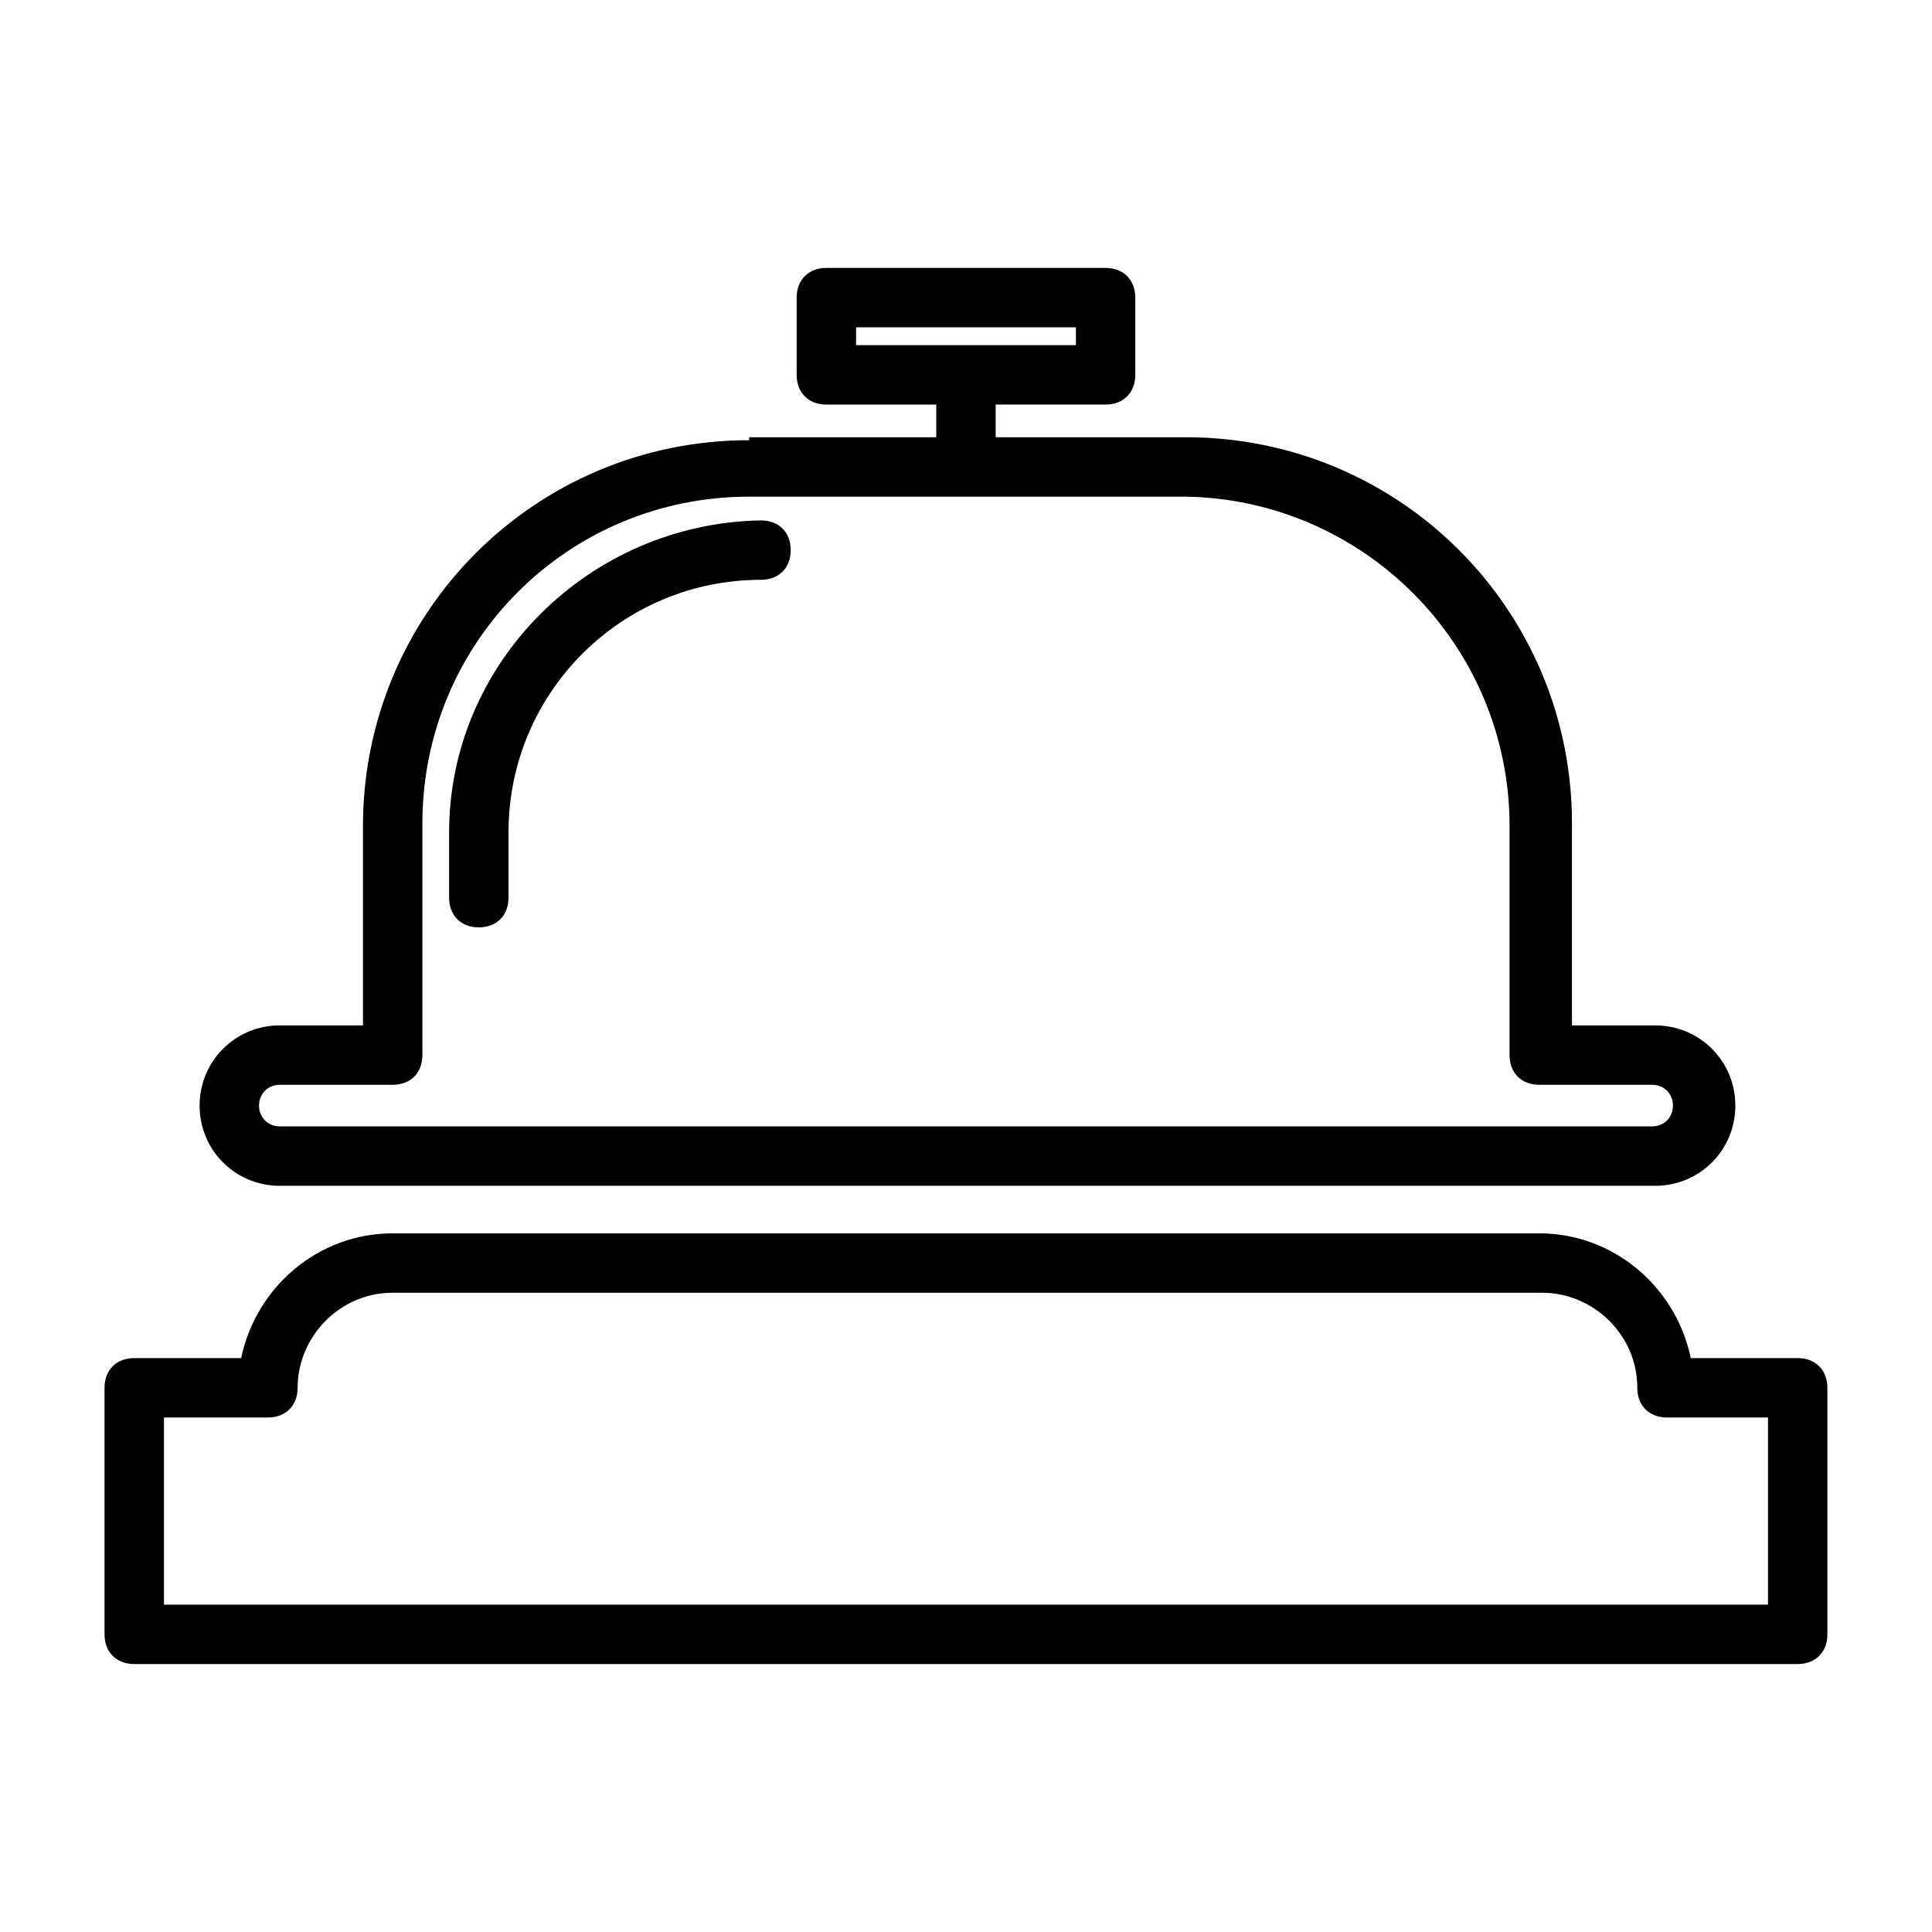 <?xml version="1.0" encoding="UTF-8"?>
<!-- Uploaded to: SVG Repo, www.svgrepo.com, Generator: SVG Repo Mixer Tools -->
<svg fill="#000000" width="800px" height="800px" version="1.1" viewBox="144 144 512 512" xmlns="http://www.w3.org/2000/svg">
 <g>
  <path d="m620.41 503.91h-28.34c-3.938-18.895-20.469-33.062-40.148-33.062h-303.86c-19.68 0-36.211 14.168-40.148 33.062h-28.34c-4.723 0-7.871 3.148-7.871 7.871v65.336c0 4.723 3.148 7.871 7.871 7.871h440.83c4.723 0 7.871-3.148 7.871-7.871v-65.336c0.004-4.723-3.148-7.871-7.871-7.871zm-7.871 65.336h-425.09v-49.594h27.551c4.723 0 7.871-3.148 7.871-7.871 0-13.383 11.02-25.191 25.191-25.191h304.65c13.383 0 25.191 11.02 25.191 25.191 0 4.723 3.148 7.871 7.871 7.871h26.766z"/>
  <path d="m342.53 260.66c-56.68 0-102.34 45.656-102.34 102.34v52.742h-22.039c-11.809 0-21.254 9.445-21.254 21.254s9.445 21.254 21.254 21.254h364.48c11.809 0 21.254-9.445 21.254-21.254s-9.445-21.254-21.254-21.254h-22.043v-53.531c0-56.68-45.656-102.34-102.34-102.34h-50.383v-8.66h29.125c4.723 0 7.871-3.148 7.871-7.871v-20.465c0-4.723-3.148-7.871-7.871-7.871h-73.996c-4.723 0-7.871 3.148-7.871 7.871v20.469c0 4.723 3.148 7.871 7.871 7.871h29.125v8.66l-49.594-0.004zm28.34-29.914h58.254v4.723h-58.254zm173.18 132.25v60.613c0 4.723 3.148 7.871 7.871 7.871h29.914c3.148 0 5.512 2.363 5.512 5.512 0 3.148-2.363 5.512-5.512 5.512h-363.68c-3.148 0-5.512-2.363-5.512-5.512 0-3.148 2.363-5.508 5.512-5.508h29.914c4.723 0 7.871-3.148 7.871-7.871v-61.402c0-48.02 38.574-86.594 86.594-86.594h115.72c47.23 0.785 85.801 39.359 85.801 87.379z"/>
  <path d="m263.02 364.57v17.32c0 4.723 3.148 7.871 7.871 7.871 4.723 0 7.871-3.148 7.871-7.871v-17.32c0-37 29.914-66.914 66.914-66.914 4.723 0 7.871-3.148 7.871-7.871 0-4.723-3.148-7.871-7.871-7.871-45.656 0.789-82.656 37.785-82.656 82.656z"/>
 </g>
</svg>